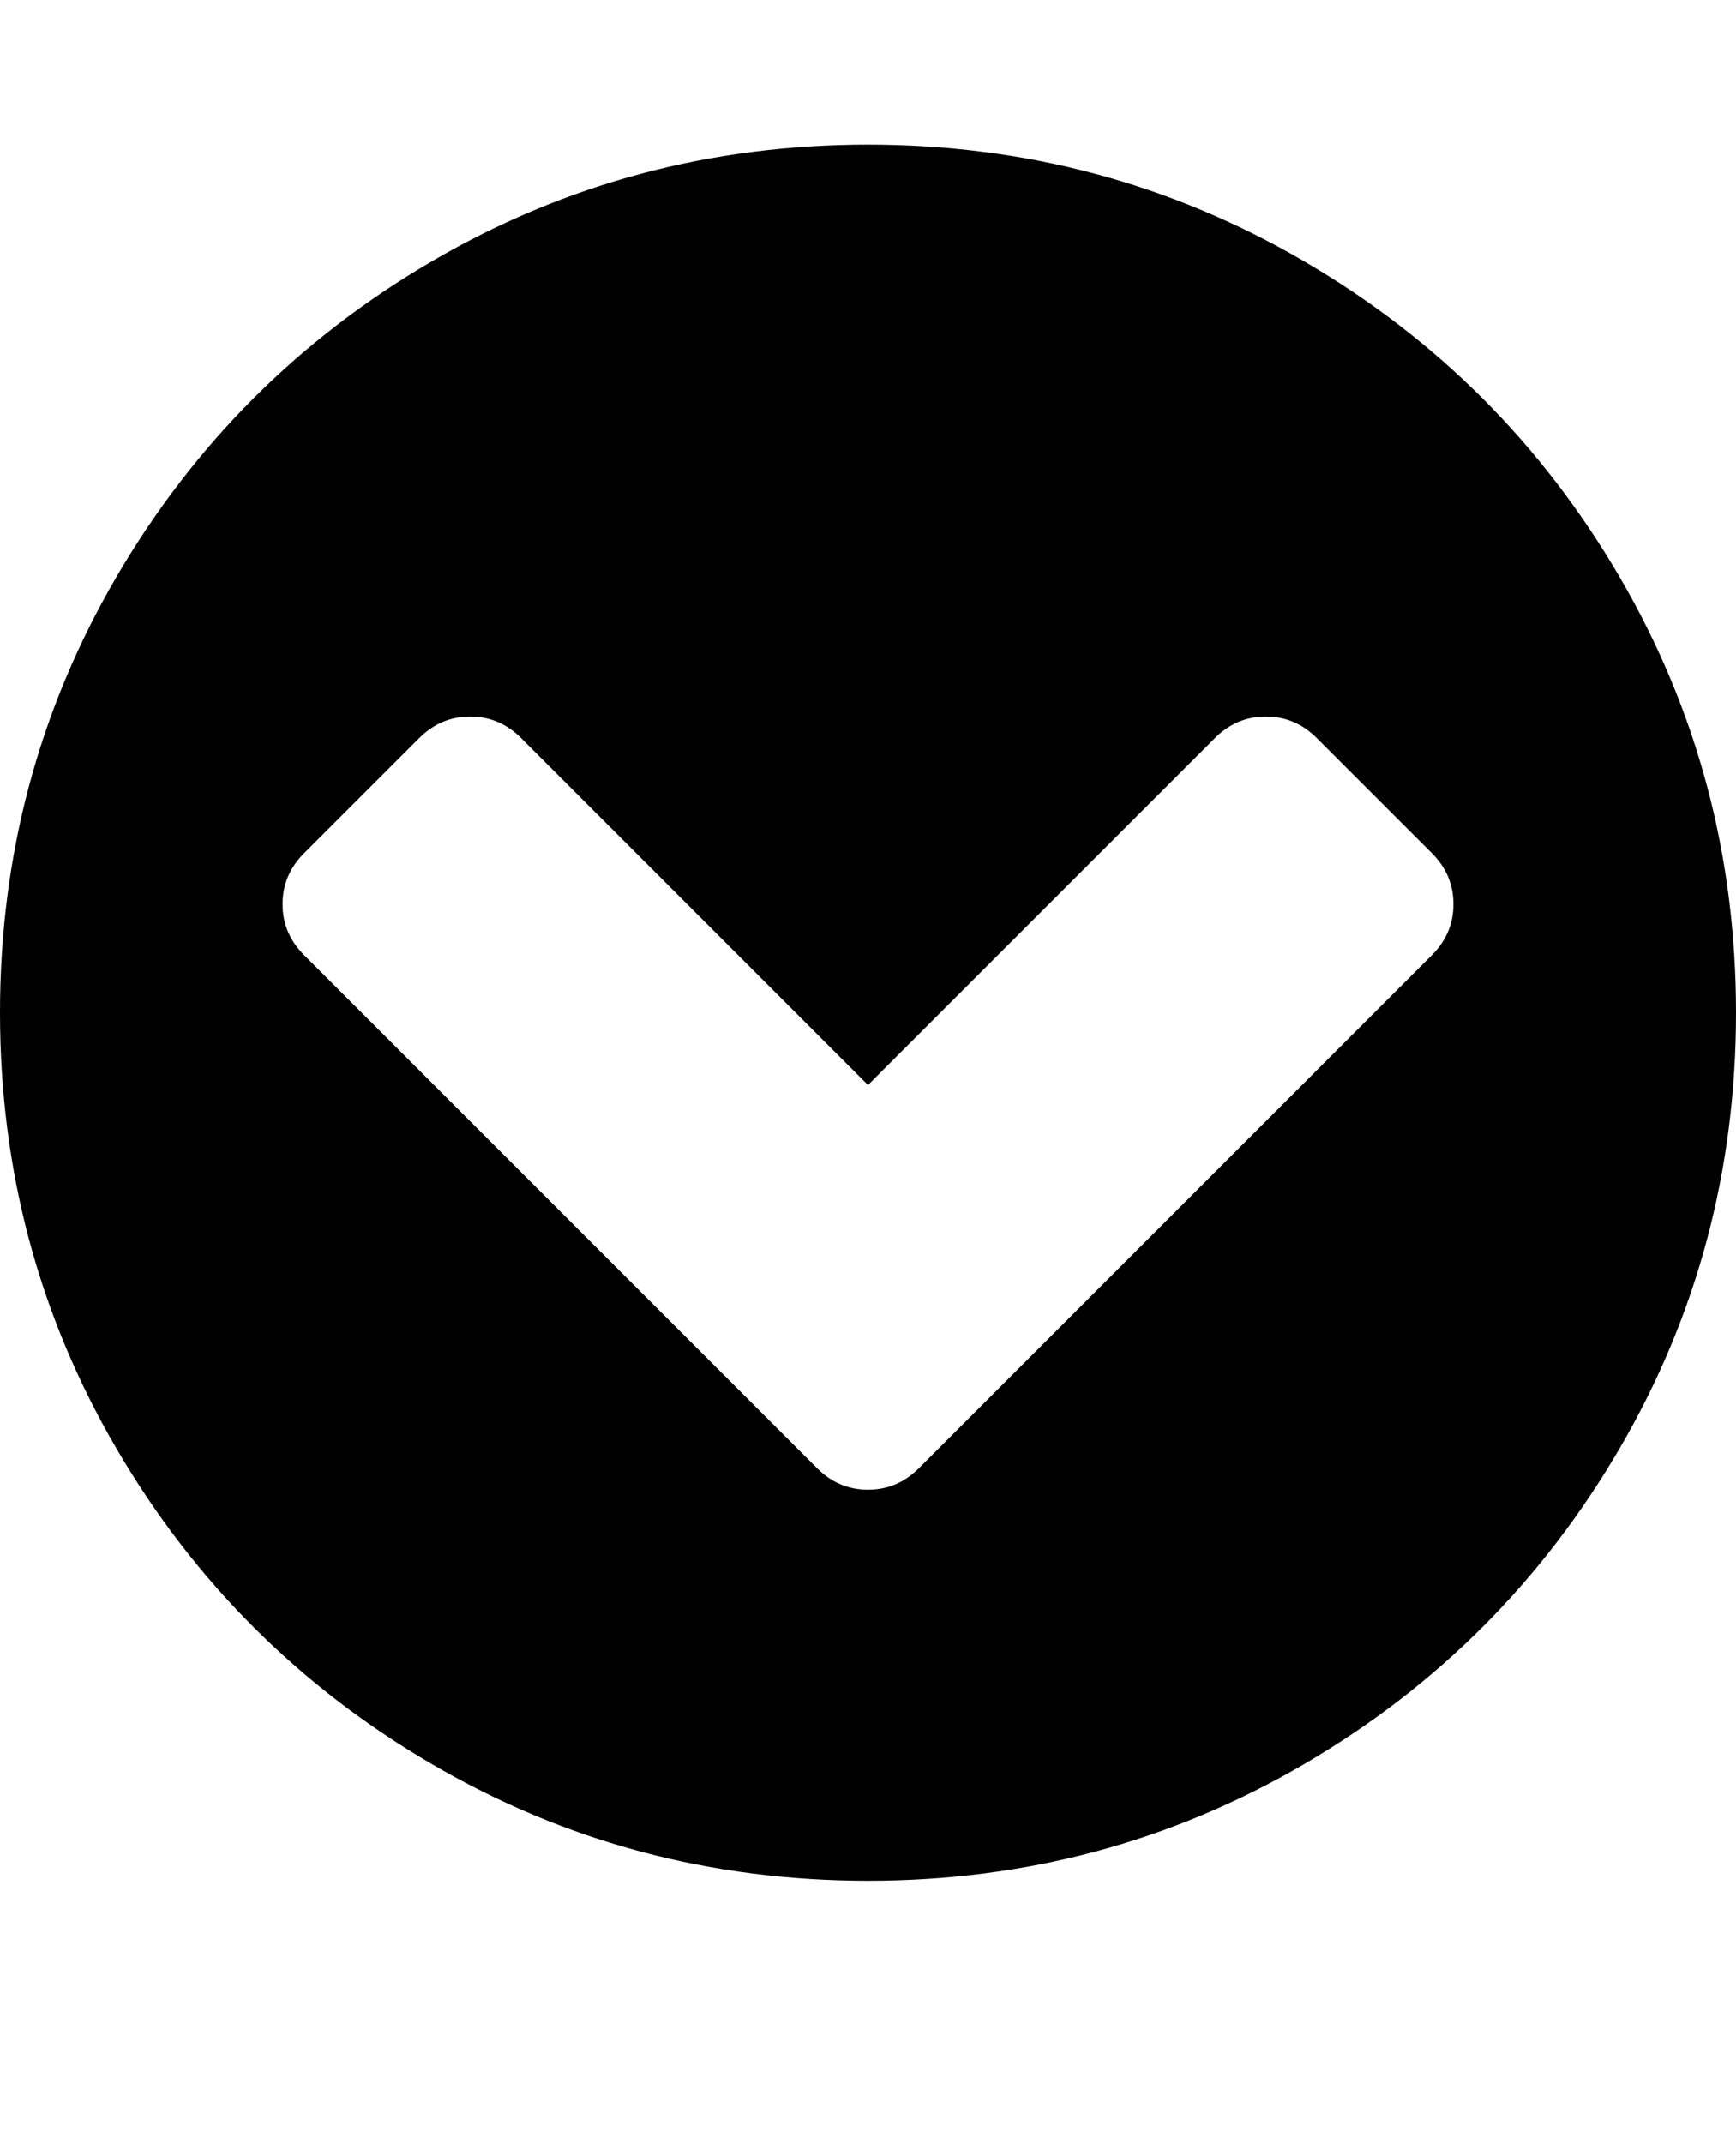 <svg version="1.1" xmlns="http://www.w3.org/2000/svg" xmlns:xlink="http://www.w3.org/1999/xlink" id="chevron-circle-down" viewBox="0 0 1536 1896.083"><path d="M813 1299l454-454q19-19 19-45t-19-45l-102-102q-19-19-45-19t-45 19L768 960 461 653q-19-19-45-19t-45 19L269 755q-19 19-19 45t19 45l454 454q19 19 45 19t45-19zm723-403q0 209-103 385.5T1153.5 1561 768 1664t-385.5-103T103 1281.5 0 896t103-385.5T382.5 231 768 128t385.5 103T1433 510.5 1536 896z"/></svg>